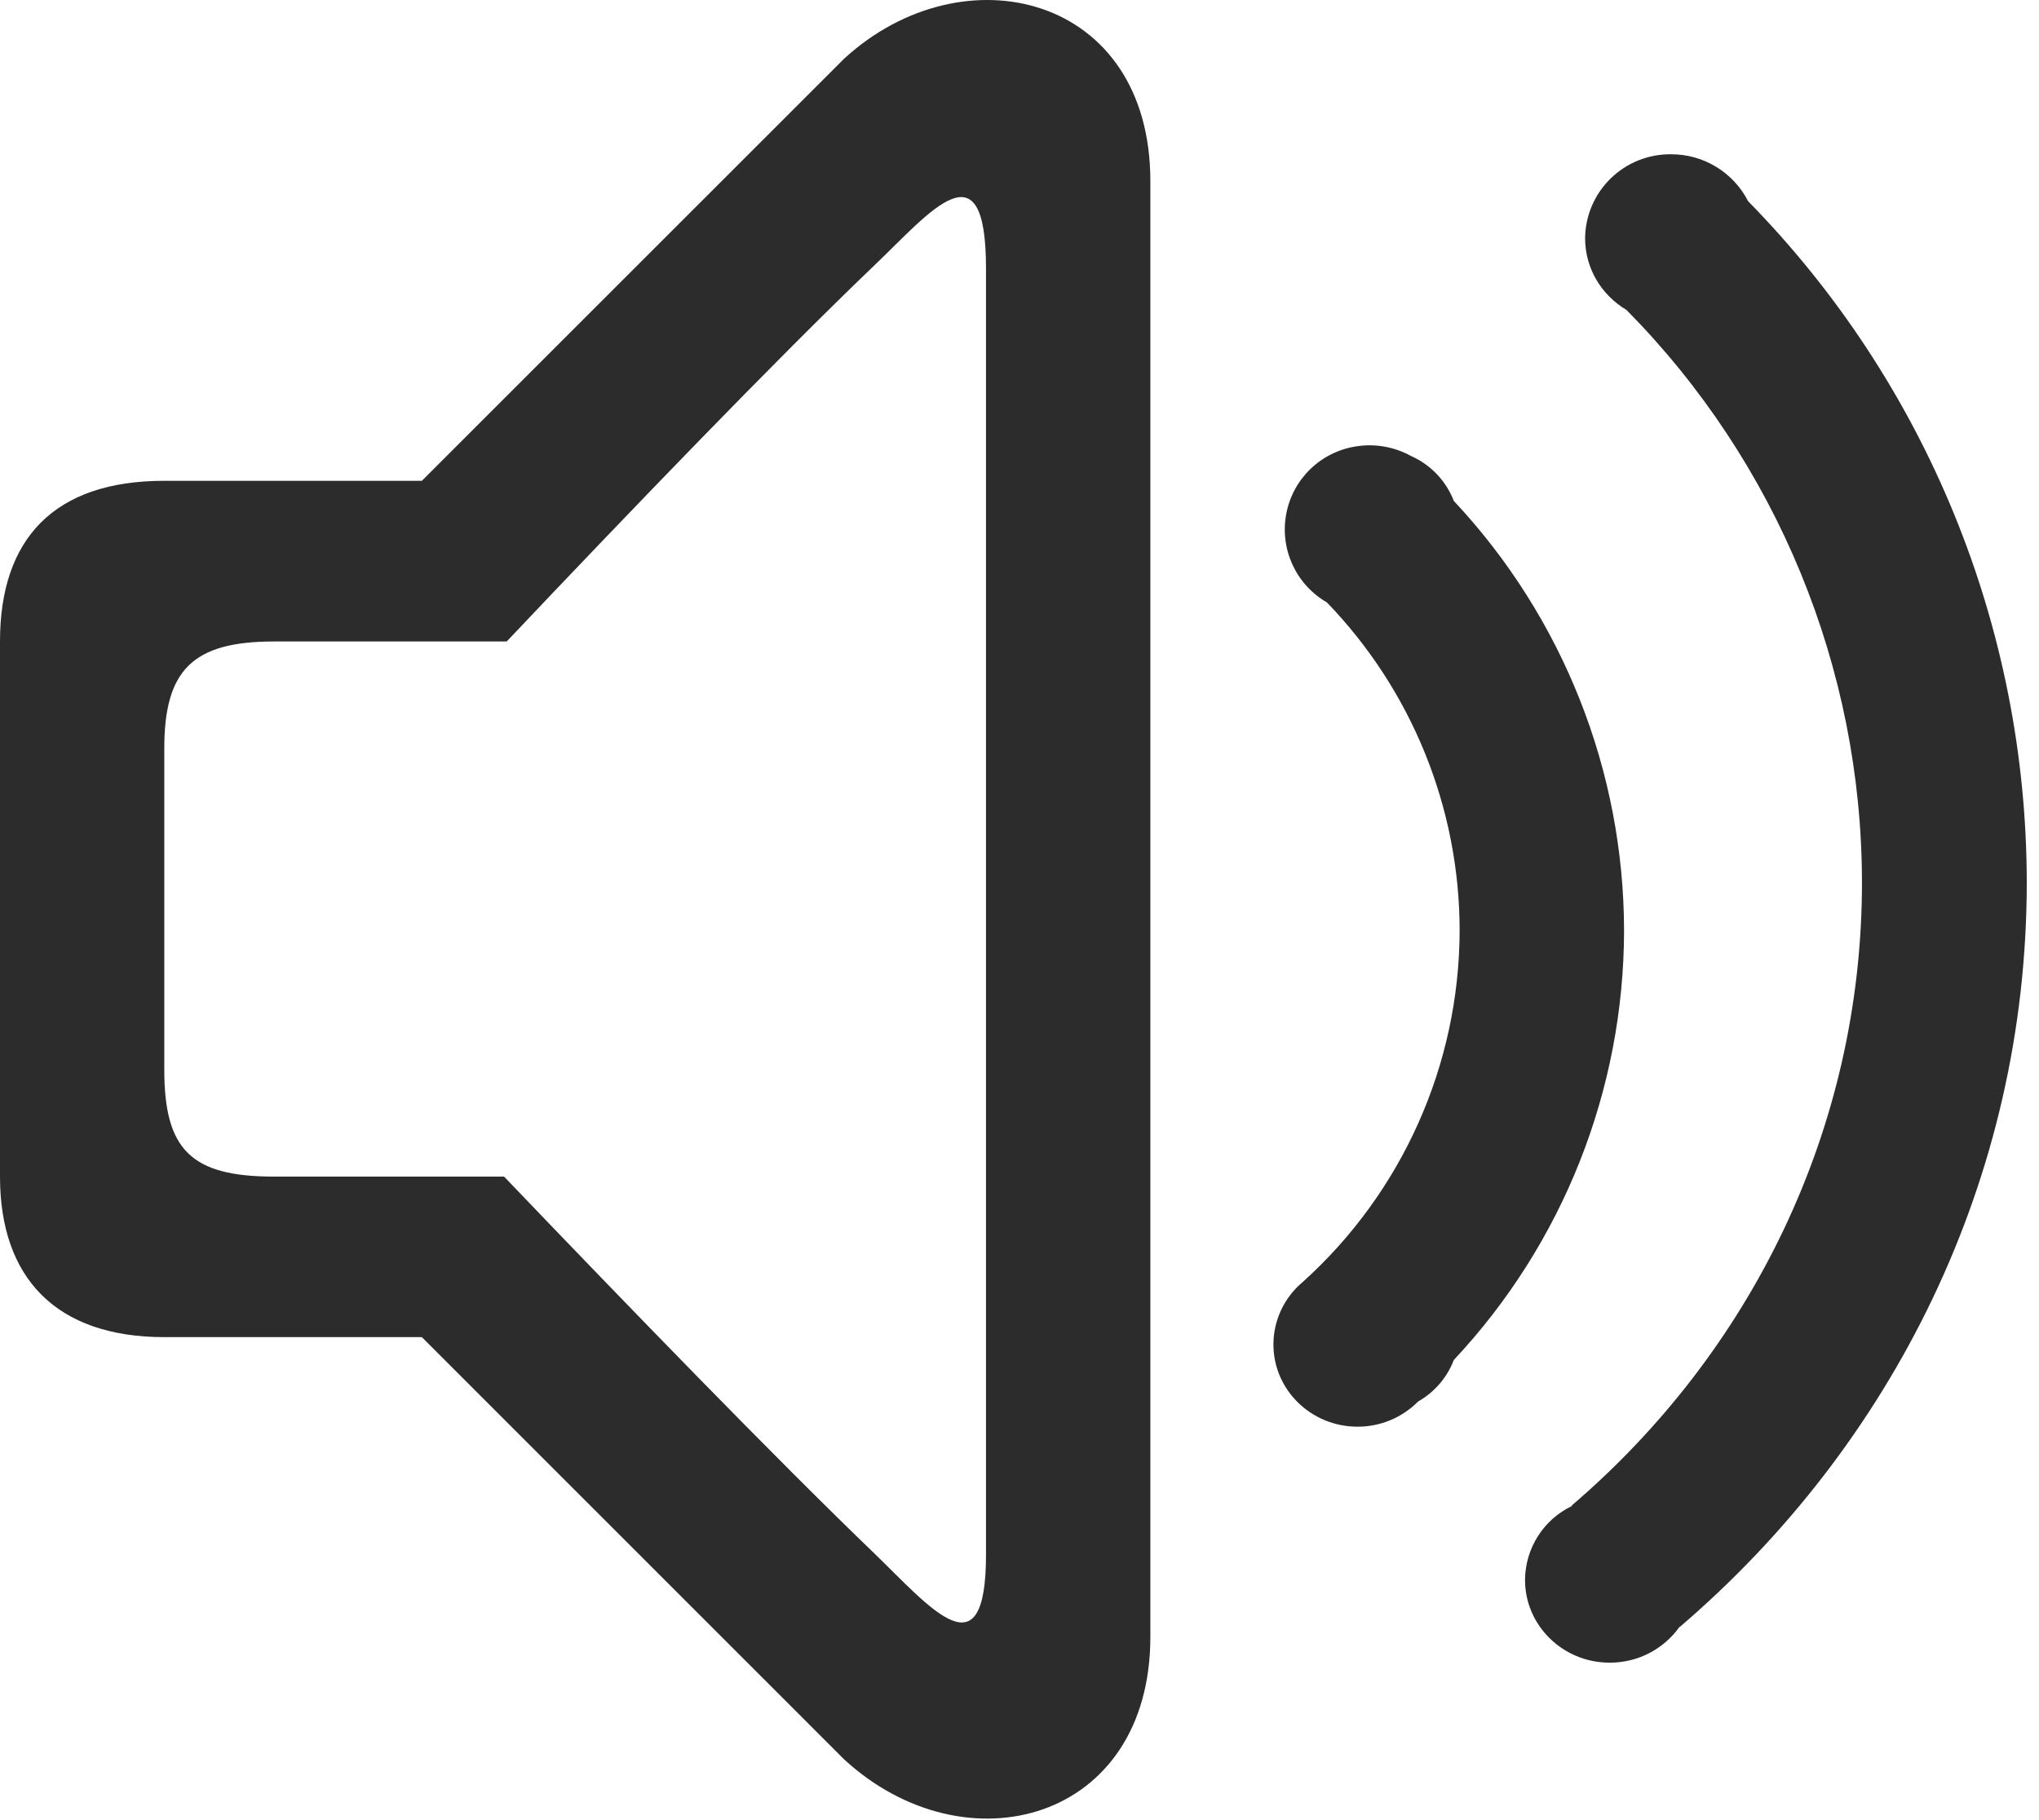 <?xml version="1.0" encoding="UTF-8"?>
<svg width="28px" height="25px" viewBox="0 0 28 25" version="1.1" xmlns="http://www.w3.org/2000/svg" xmlns:xlink="http://www.w3.org/1999/xlink">
    <!-- Generator: Sketch 63.1 (92452) - https://sketch.com -->
    <title>编组</title>
    <desc>Created with Sketch.</desc>
    <g id="页面-1" stroke="none" stroke-width="1" fill="none" fill-rule="evenodd">
        <g id="3" transform="translate(-681, -537)" fill="#2C2C2C" fill-rule="nonzero">
            <g id="编组-21">
                <g id="编组" transform="translate(681, 537)">
                    <path d="M19.964,6.88 C19.858,6.605 19.646,6.383 19.376,6.263 C19.147,6.137 18.883,6.09 18.625,6.131 C18.14,6.204 17.753,6.576 17.663,7.059 C17.572,7.541 17.796,8.029 18.221,8.274 C19.389,9.484 20.043,11.099 20.044,12.781 C20.04,14.623 19.257,16.378 17.887,17.611 C17.634,17.823 17.487,18.137 17.487,18.467 C17.487,19.09 18.004,19.596 18.642,19.596 C18.955,19.597 19.254,19.472 19.474,19.25 C19.699,19.122 19.872,18.921 19.964,18.68 C21.463,17.081 22.298,14.973 22.302,12.783 C22.299,10.59 21.463,8.48 19.964,6.88 L19.964,6.88 Z M24.005,2.763 C23.802,2.366 23.392,2.117 22.946,2.119 C22.637,2.116 22.339,2.235 22.118,2.451 C21.897,2.667 21.77,2.962 21.767,3.271 C21.767,3.688 21.993,4.054 22.335,4.257 C24.404,6.352 25.566,9.176 25.569,12.12 C25.569,15.534 24.021,18.593 21.584,20.678 L21.587,20.685 C21.195,20.872 20.945,21.267 20.942,21.701 C20.942,22.327 21.462,22.837 22.102,22.837 C22.484,22.84 22.843,22.656 23.064,22.345 L23.068,22.346 C25.981,19.854 27.832,16.201 27.832,12.118 C27.828,8.619 26.455,5.261 24.005,2.763 Z M11.594,0.804 L5.793,6.604 L2.256,6.604 C0.743,6.604 0,7.4 0,8.811 L0,16.161 C0,17.549 0.767,18.366 2.256,18.366 L5.793,18.366 L11.594,24.168 C13.26,25.698 15.797,25.024 15.797,22.482 L15.797,2.488 C15.797,-0.078 13.229,-0.695 11.594,0.804 L11.594,0.804 Z M13.54,21.353 C13.54,23.023 12.782,22.087 12.006,21.336 C10.649,20.031 8.604,17.919 6.922,16.161 L3.761,16.161 C2.618,16.161 2.256,15.787 2.256,14.691 L2.256,10.281 C2.256,9.208 2.641,8.811 3.761,8.811 L6.958,8.811 C8.632,7.042 10.658,4.936 12.011,3.641 C12.78,2.906 13.54,1.949 13.54,3.687 L13.54,21.353 L13.54,21.353 Z" id="形状"></path>
                </g>
            </g>
        </g>
    </g>
</svg>